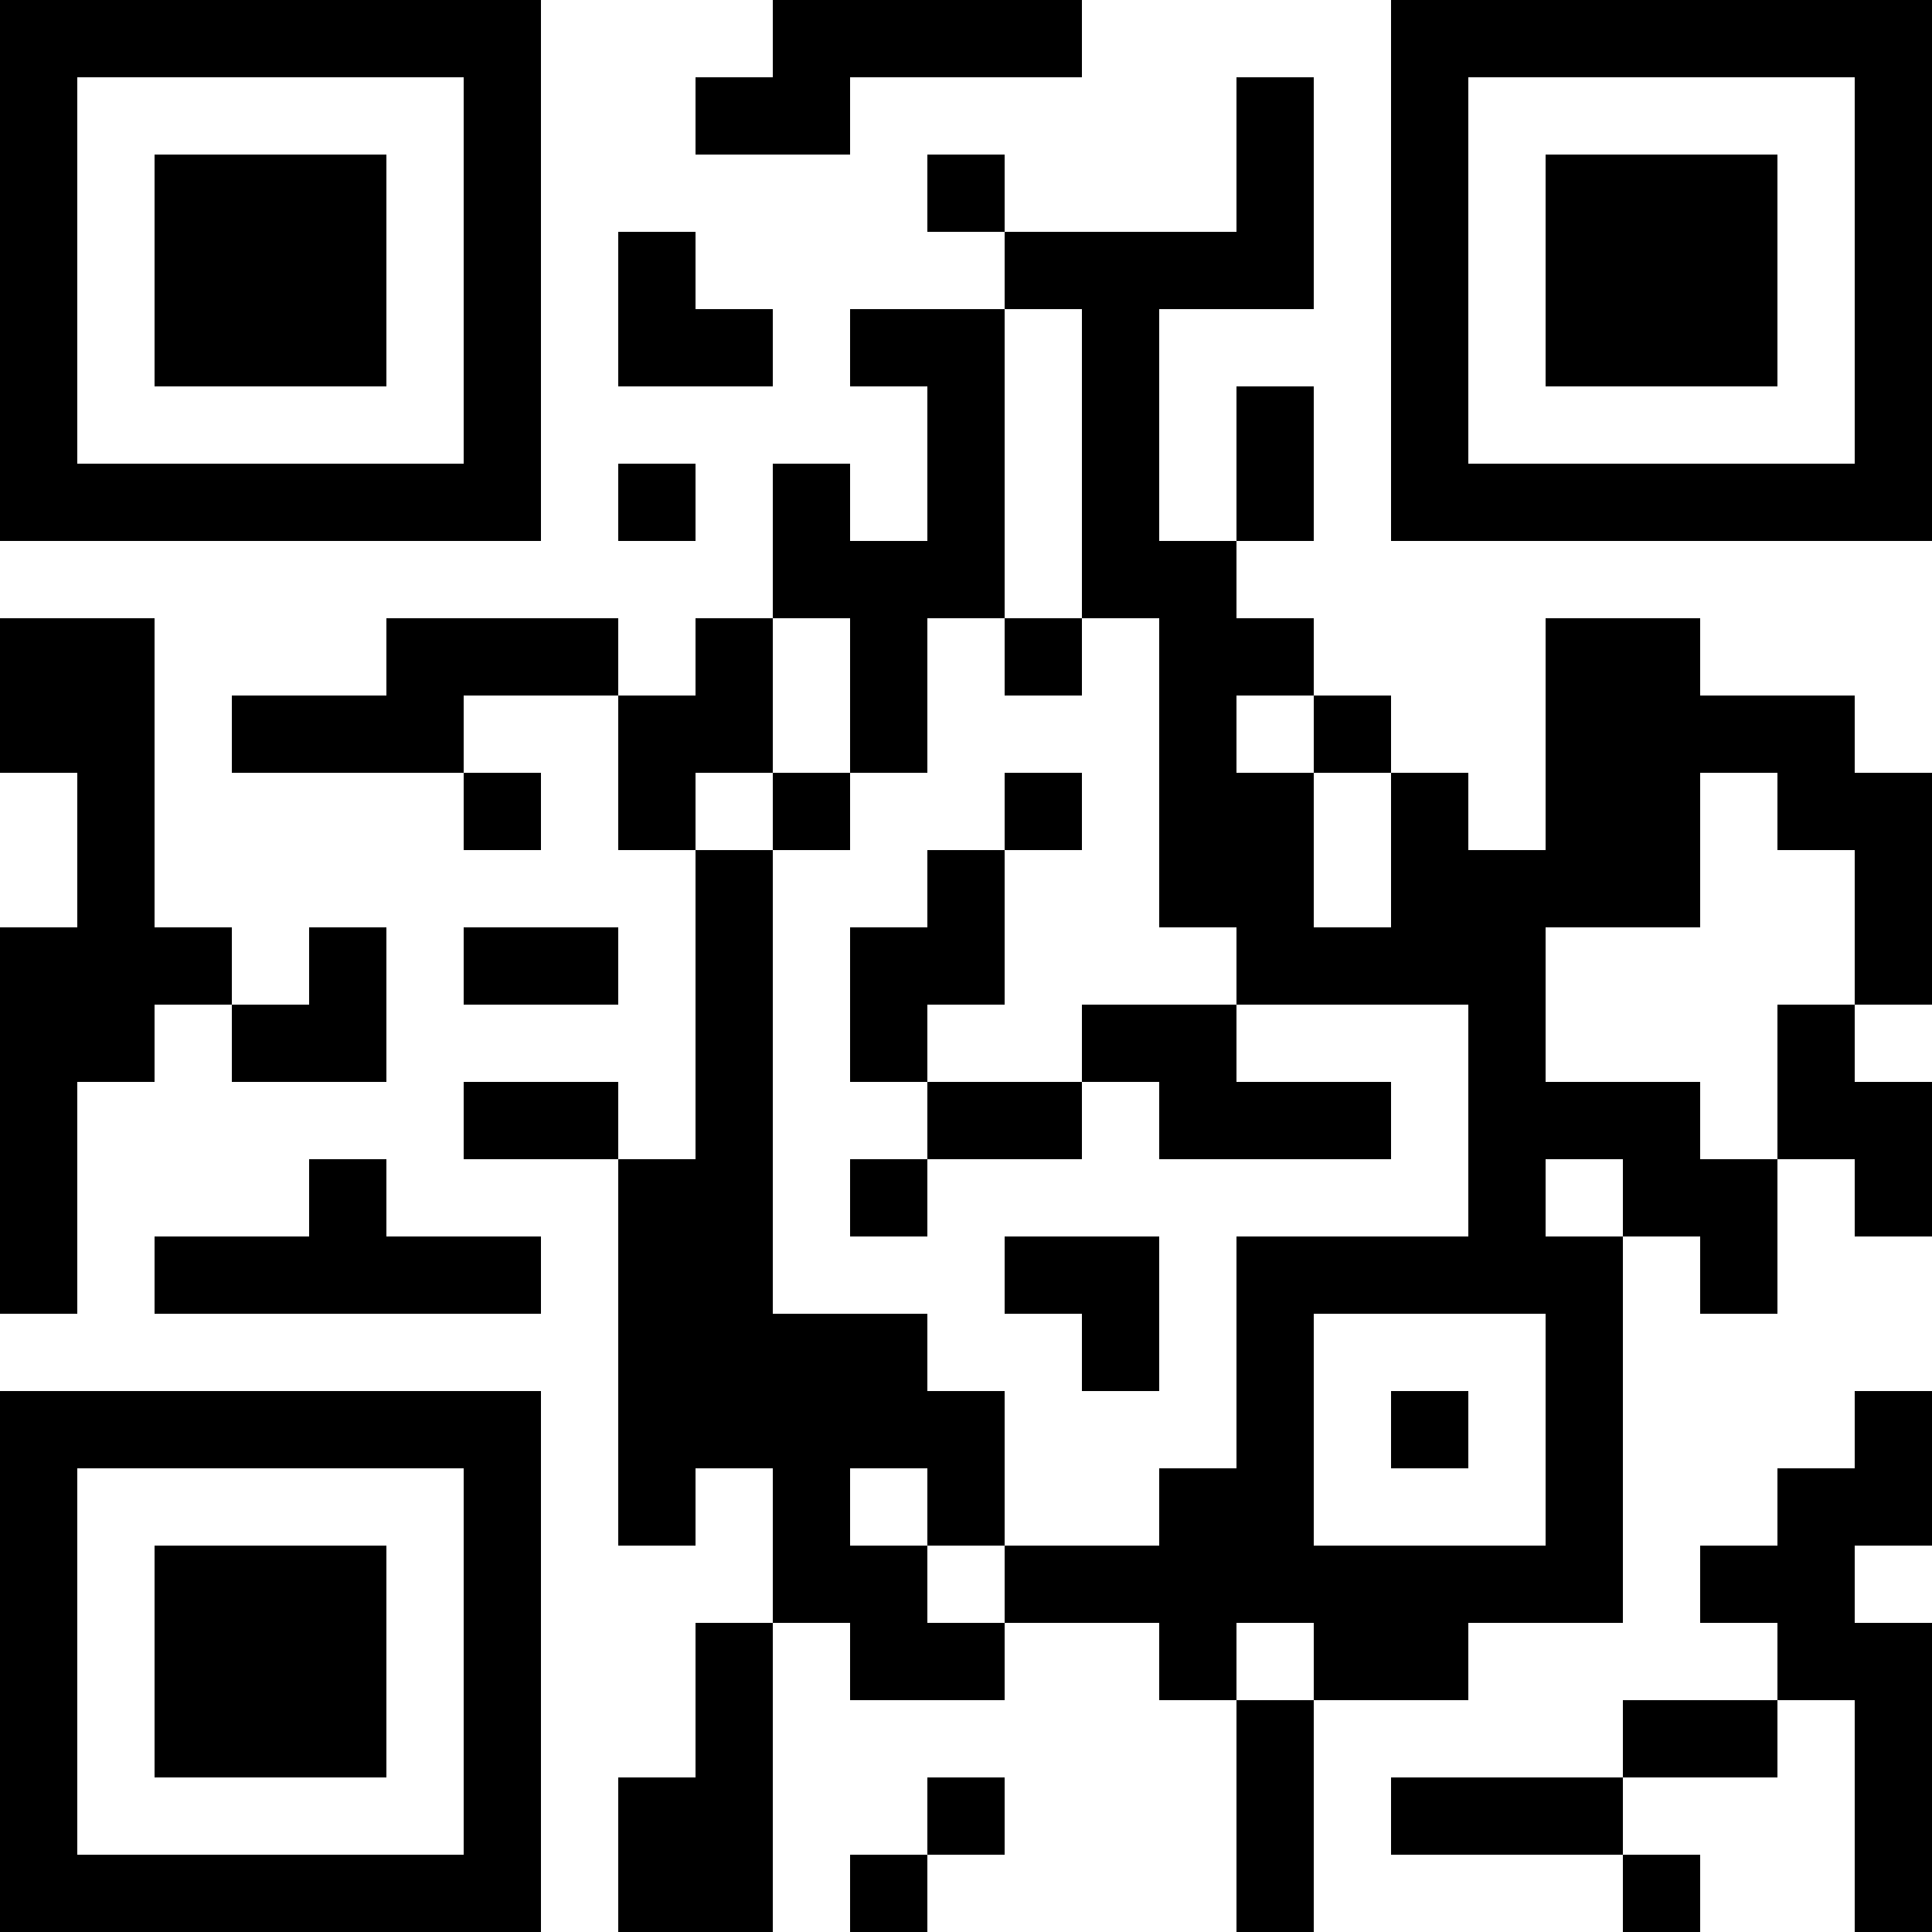<?xml version="1.0" encoding="UTF-8"?>
<svg xmlns="http://www.w3.org/2000/svg" version="1.1" width="1000" height="1000" viewBox="0 0 1000 1000"><rect x="0" y="0" width="1000" height="1000" fill="#ffffff"/><g transform="scale(40)"><g transform="translate(0,0)"><path fill-rule="evenodd" d="M10 0L10 1L9 1L9 2L11 2L11 1L14 1L14 0ZM16 1L16 3L13 3L13 2L12 2L12 3L13 3L13 4L11 4L11 5L12 5L12 7L11 7L11 6L10 6L10 8L9 8L9 9L8 9L8 8L5 8L5 9L3 9L3 10L6 10L6 11L7 11L7 10L6 10L6 9L8 9L8 11L9 11L9 15L8 15L8 14L6 14L6 15L8 15L8 20L9 20L9 19L10 19L10 21L9 21L9 23L8 23L8 25L10 25L10 21L11 21L11 22L13 22L13 21L15 21L15 22L16 22L16 25L17 25L17 22L19 22L19 21L21 21L21 16L22 16L22 17L23 17L23 15L24 15L24 16L25 16L25 14L24 14L24 13L25 13L25 10L24 10L24 9L22 9L22 8L20 8L20 11L19 11L19 10L18 10L18 9L17 9L17 8L16 8L16 7L17 7L17 5L16 5L16 7L15 7L15 4L17 4L17 1ZM8 3L8 5L10 5L10 4L9 4L9 3ZM13 4L13 8L12 8L12 10L11 10L11 8L10 8L10 10L9 10L9 11L10 11L10 17L12 17L12 18L13 18L13 20L12 20L12 19L11 19L11 20L12 20L12 21L13 21L13 20L15 20L15 19L16 19L16 16L19 16L19 13L16 13L16 12L15 12L15 8L14 8L14 4ZM8 6L8 7L9 7L9 6ZM0 8L0 10L1 10L1 12L0 12L0 17L1 17L1 14L2 14L2 13L3 13L3 14L5 14L5 12L4 12L4 13L3 13L3 12L2 12L2 8ZM13 8L13 9L14 9L14 8ZM16 9L16 10L17 10L17 12L18 12L18 10L17 10L17 9ZM10 10L10 11L11 11L11 10ZM13 10L13 11L12 11L12 12L11 12L11 14L12 14L12 15L11 15L11 16L12 16L12 15L14 15L14 14L15 14L15 15L18 15L18 14L16 14L16 13L14 13L14 14L12 14L12 13L13 13L13 11L14 11L14 10ZM22 10L22 12L20 12L20 14L22 14L22 15L23 15L23 13L24 13L24 11L23 11L23 10ZM6 12L6 13L8 13L8 12ZM4 15L4 16L2 16L2 17L7 17L7 16L5 16L5 15ZM20 15L20 16L21 16L21 15ZM13 16L13 17L14 17L14 18L15 18L15 16ZM17 17L17 20L20 20L20 17ZM18 18L18 19L19 19L19 18ZM24 18L24 19L23 19L23 20L22 20L22 21L23 21L23 22L21 22L21 23L18 23L18 24L21 24L21 25L22 25L22 24L21 24L21 23L23 23L23 22L24 22L24 25L25 25L25 21L24 21L24 20L25 20L25 18ZM16 21L16 22L17 22L17 21ZM12 23L12 24L11 24L11 25L12 25L12 24L13 24L13 23ZM0 0L0 7L7 7L7 0ZM1 1L1 6L6 6L6 1ZM2 2L2 5L5 5L5 2ZM18 0L18 7L25 7L25 0ZM19 1L19 6L24 6L24 1ZM20 2L20 5L23 5L23 2ZM0 18L0 25L7 25L7 18ZM1 19L1 24L6 24L6 19ZM2 20L2 23L5 23L5 20Z" fill="#000000"/></g></g></svg>
